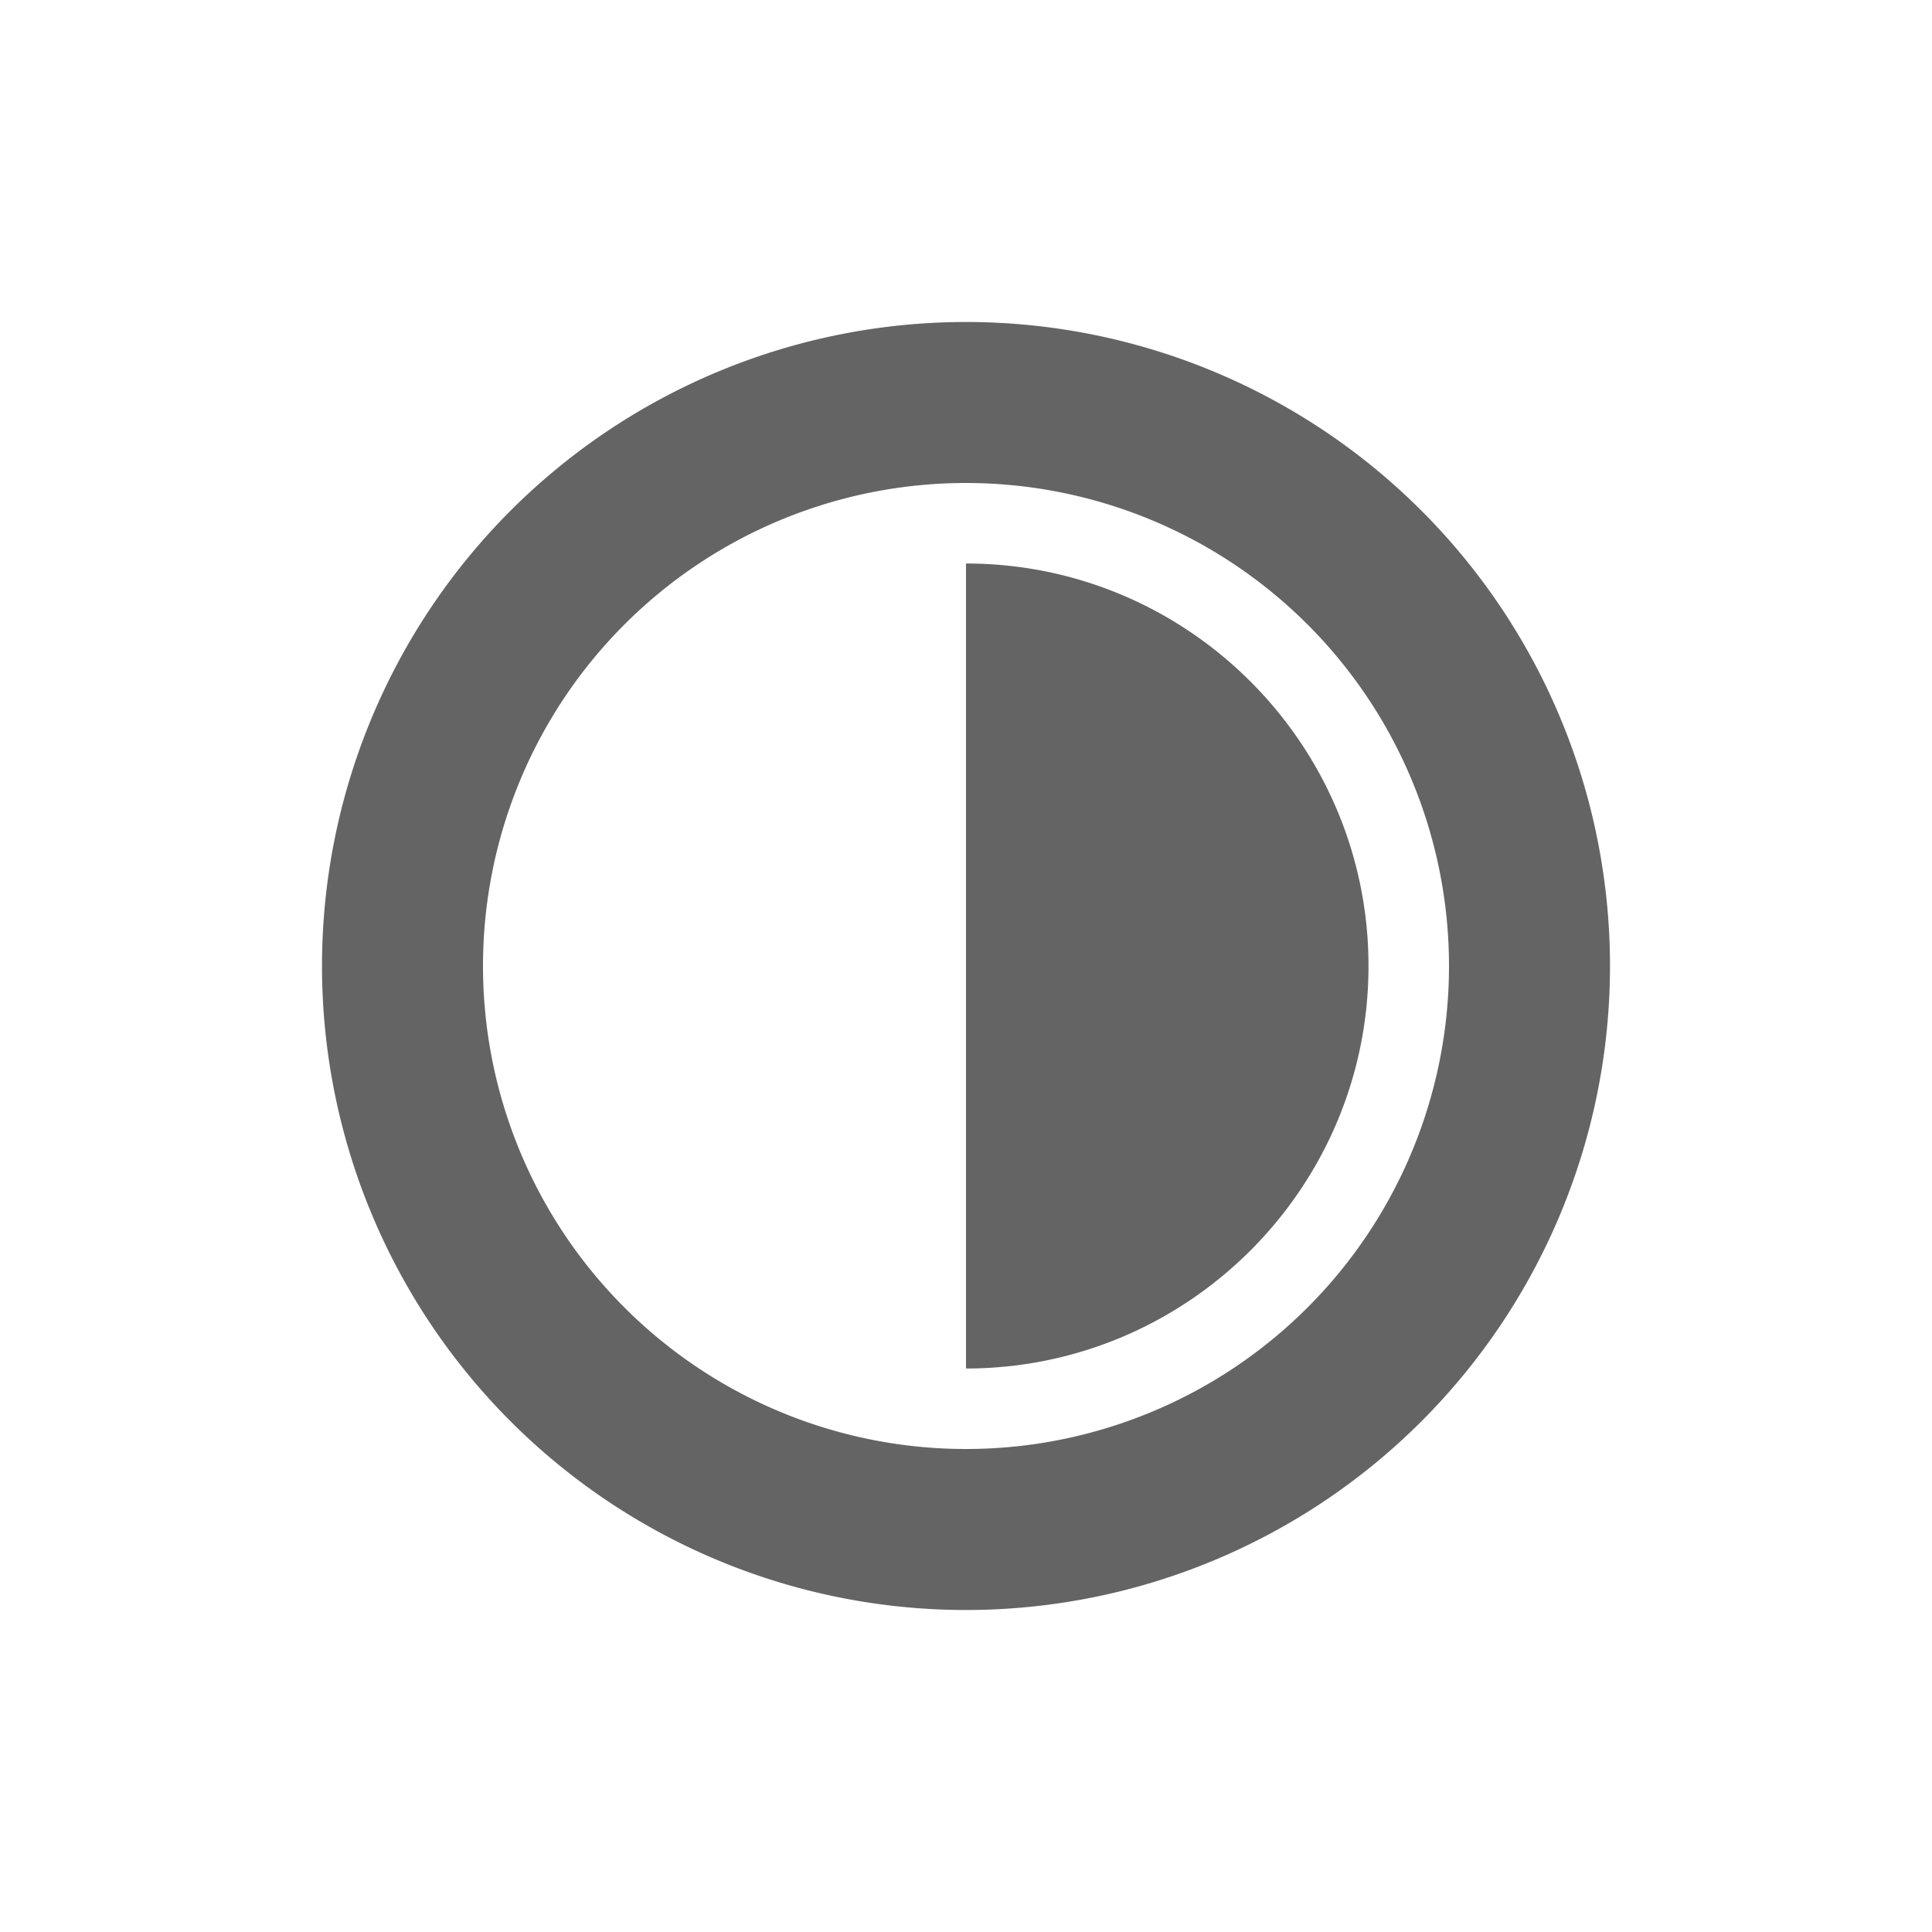 <?xml version="1.0"?>
<svg xmlns="http://www.w3.org/2000/svg" xmlns:xlink="http://www.w3.org/1999/xlink" aria-hidden="true" width="1em" height="1em" viewBox="0 0 24 24" data-icon="typcn:adjust-contrast" data-width="1em" data-height="1em" data-inline="false" class="iconify"><path d="M12 4a8 8 0 1 0 0 16 8 8 0 0 0 0-16zm0 14a6 6 0 1 1 0-12 6 6 0 0 1 0 12zm0-11v10c2.757 0 5-2.243 5-5s-2.243-5-5-5z" fill="#646464"/></svg>
